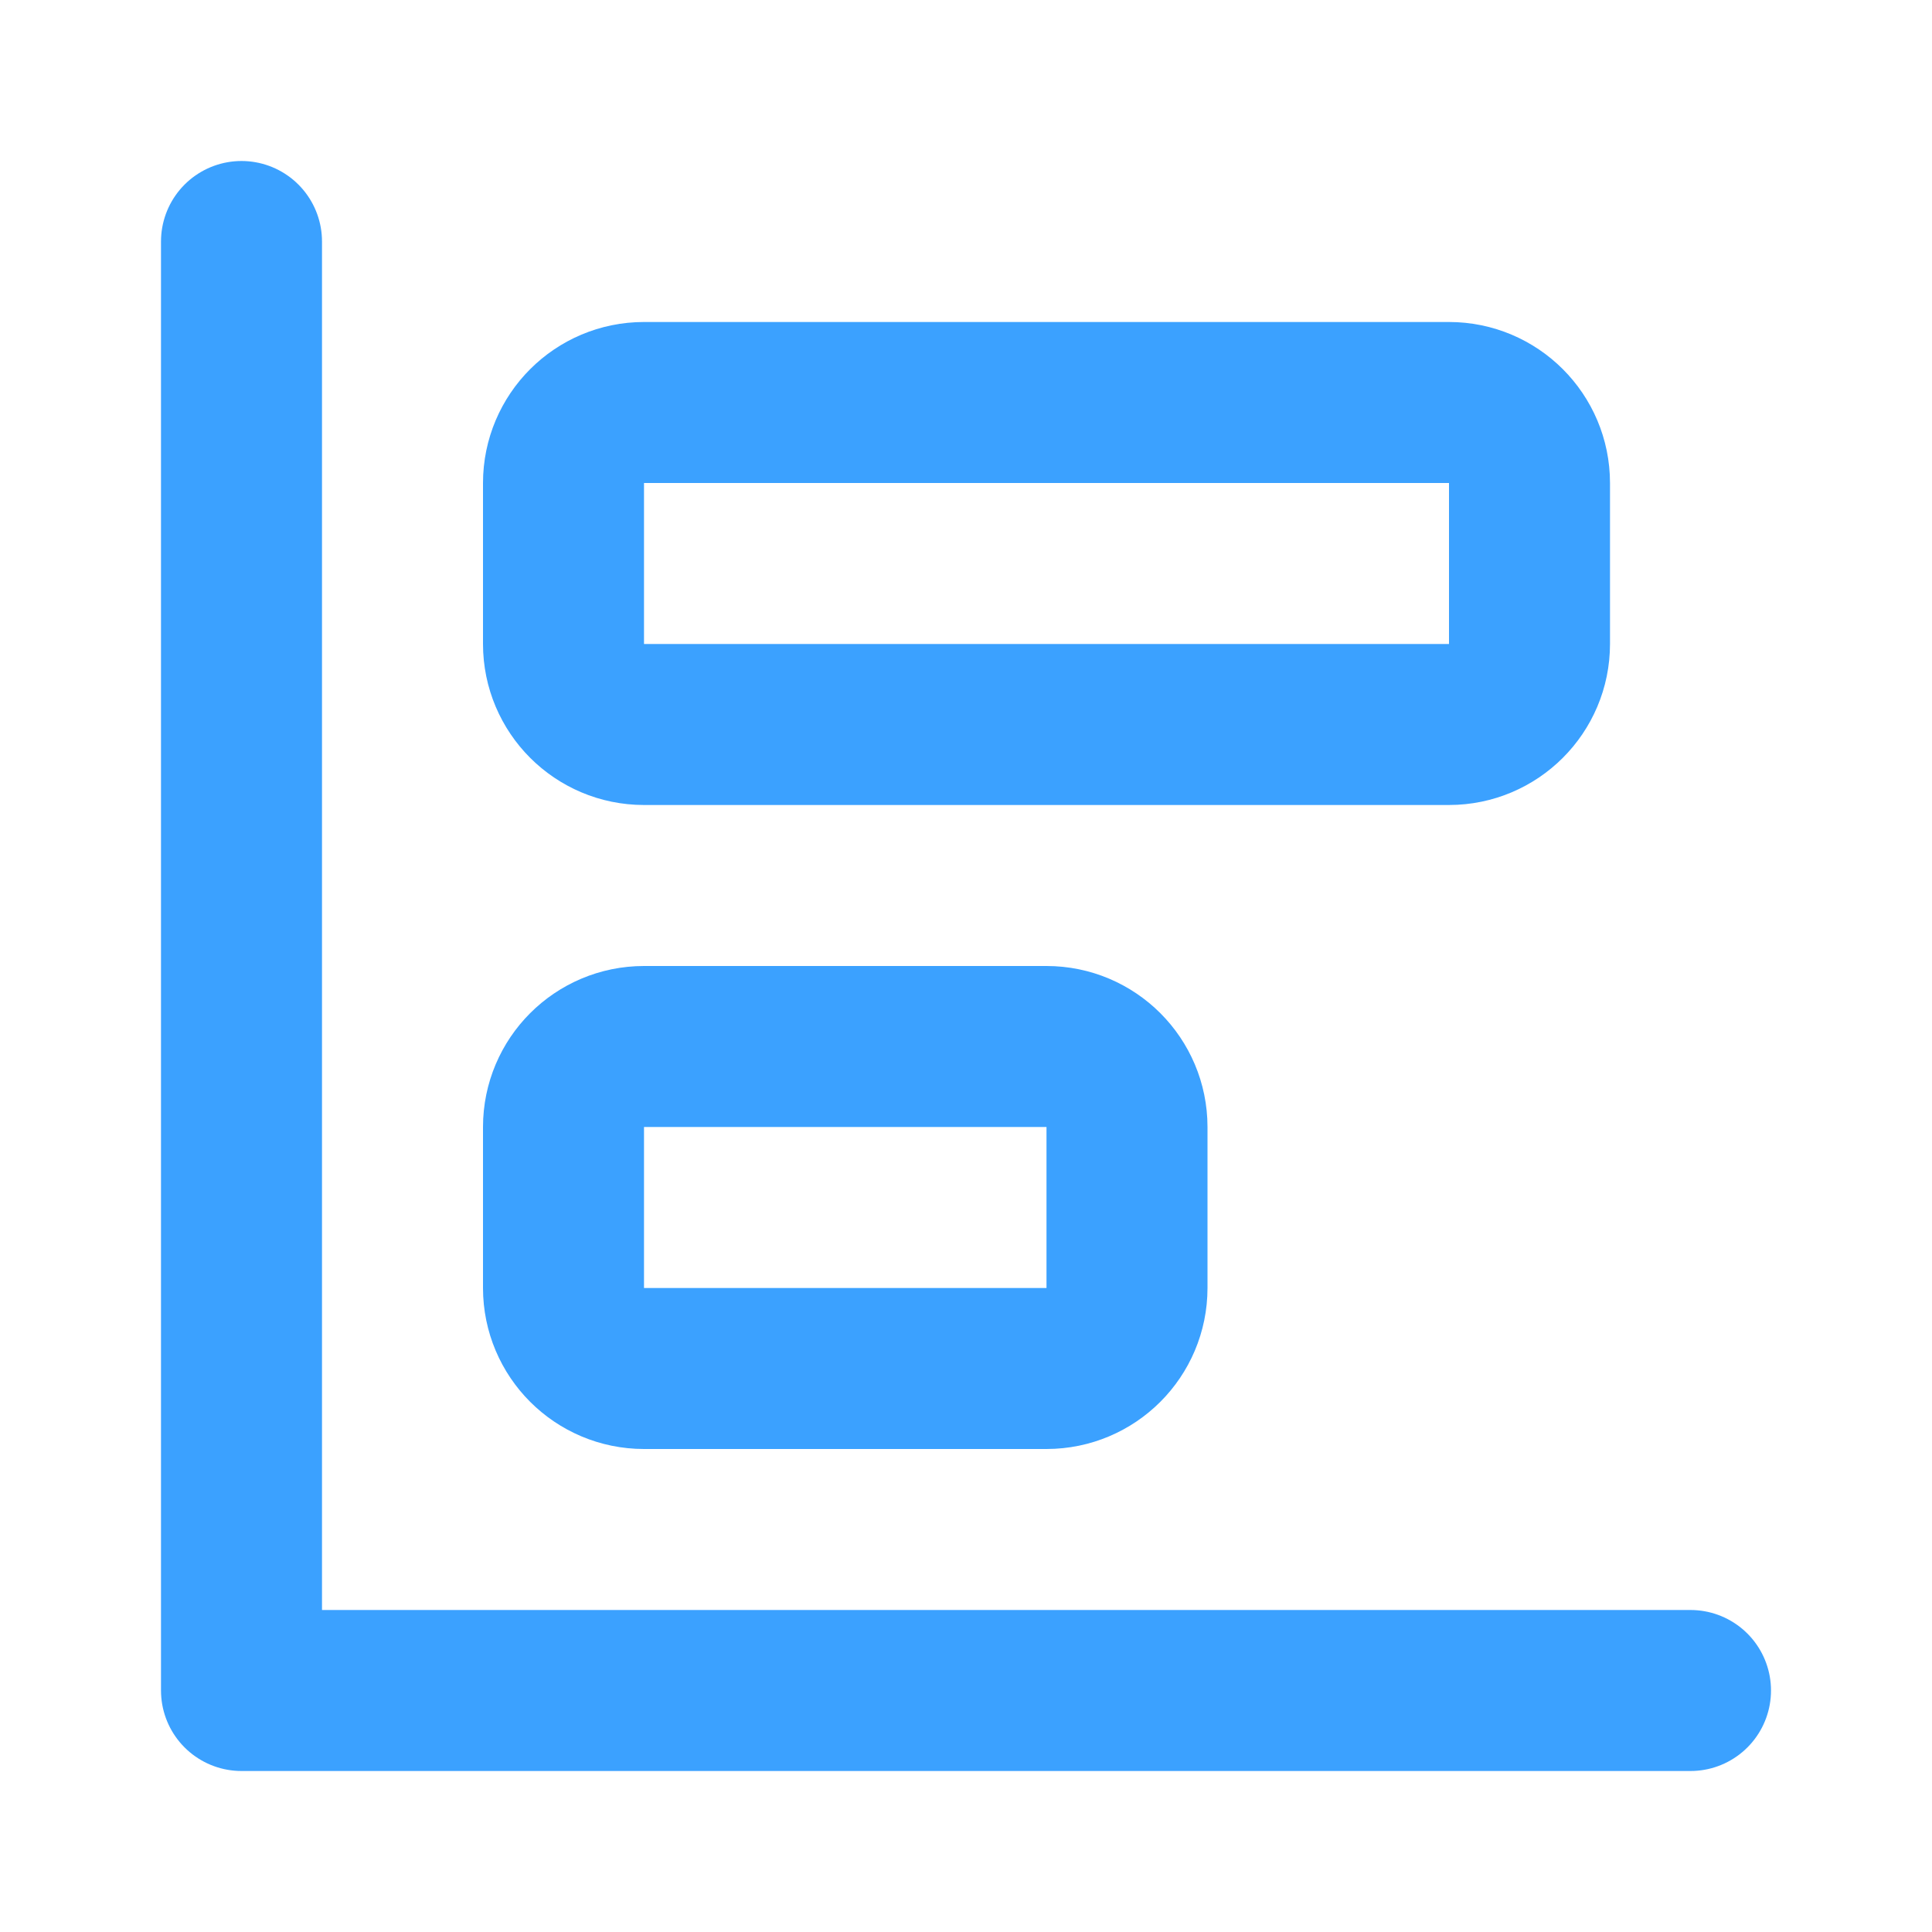 <svg width="18" height="18" viewBox="0 0 18 18" fill="none" xmlns="http://www.w3.org/2000/svg">
<g id="bar-chart-horizontal-big">
<path id="Vector" d="M2.25 2.25V15.75H15.75M6 3.75H13.5C13.914 3.75 14.25 4.086 14.25 4.5V6C14.25 6.414 13.914 6.75 13.5 6.75H6C5.586 6.75 5.25 6.414 5.25 6V4.5C5.25 4.086 5.586 3.75 6 3.75ZM6 9.75H9.75C10.164 9.75 10.5 10.086 10.5 10.5V12C10.5 12.414 10.164 12.75 9.75 12.75H6C5.586 12.75 5.25 12.414 5.25 12V10.5C5.25 10.086 5.586 9.75 6 9.75Z" stroke="#3BA1FF" stroke-width="1.5" stroke-linecap="round" stroke-linejoin="round"/>
</g>
</svg>
